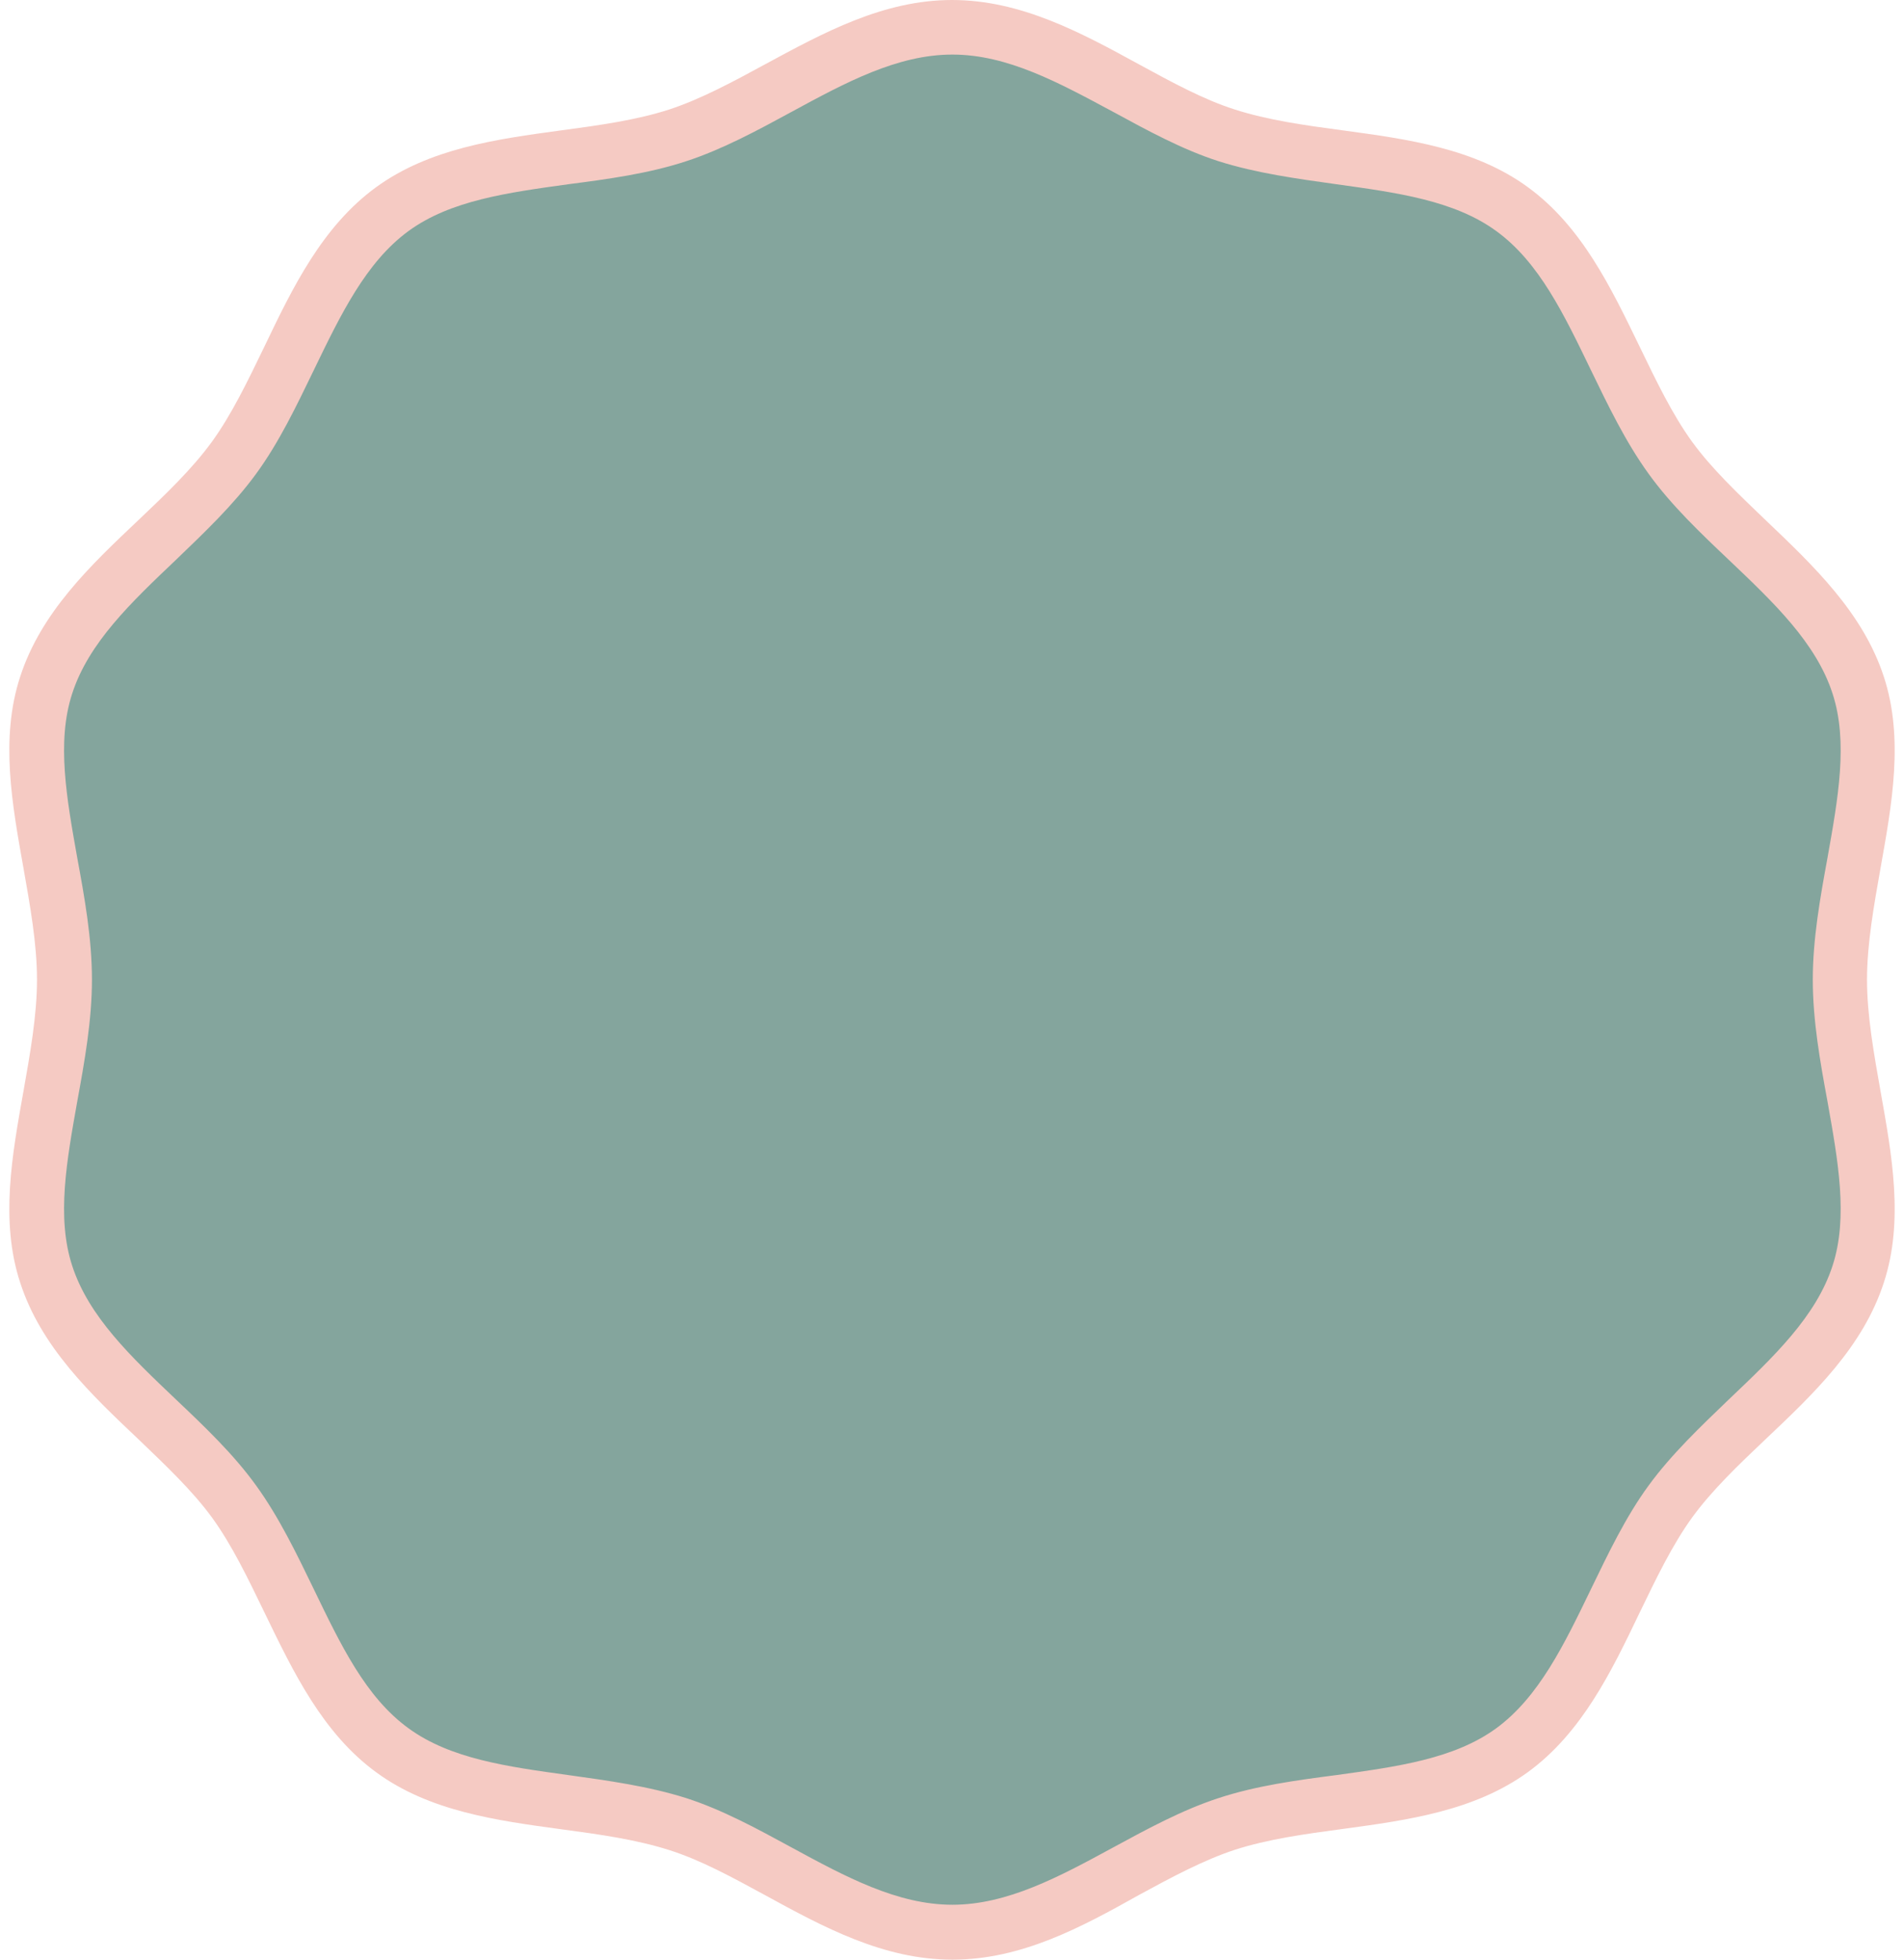 <?xml version="1.0" encoding="UTF-8" standalone="no"?><svg xmlns="http://www.w3.org/2000/svg" xmlns:xlink="http://www.w3.org/1999/xlink" fill="#000000" height="535.1" preserveAspectRatio="xMidYMid meet" version="1" viewBox="-2.5 -36.0 519.8 535.1" width="519.8" zoomAndPan="magnify"><g id="change1_1"><path d="M499.9,231.5c0-27.1,13-55.9,5-80.4c-8.2-25.3-36-41-51.3-62.1c-15.5-21.3-21.9-52.5-43.2-68 c-21.1-15.4-52.6-11.9-78-20.1c-24.5-7.9-47.8-29.5-74.9-29.5S207-7,182.6,0.9c-25.3,8.2-56.9,4.8-78,20.1 C83.3,36.5,76.9,67.7,61.4,89c-15.3,21.2-43.1,36.8-51.3,62.1c-7.9,24.5,5,53.3,5,80.4s-13,55.9-5,80.4c8.2,25.3,36,41,51.3,62.1 c15.5,21.3,21.9,52.5,43.2,68c21.1,15.4,52.6,11.9,78,20.1c24.5,7.9,47.8,29.5,74.9,29.5s50.5-21.6,74.9-29.5 c25.3-8.2,56.9-4.8,78-20.1c21.3-15.5,27.7-46.7,43.2-68c15.4-21.1,43.1-36.7,51.3-62.1C512.9,287.5,499.9,258.6,499.9,231.5z" fill="#84a59d"/></g><g id="change2_1"><path d="M257.5,499.1c-18.8,0-35.2-8.9-51.1-17.6c-9-4.9-17.6-9.6-26.1-12.3c-9.1-2.9-19-4.3-29.5-5.7 c-17.7-2.4-36-4.9-50.5-15.5c-14.7-10.7-22.7-27.4-30.5-43.5c-4.6-9.5-8.9-18.5-14.4-26.1C50,371,42.8,364.2,35.3,357 C22.2,344.6,8.7,331.8,3,314.2c-5.5-16.8-2.2-34.8,0.9-52.2c1.8-10.2,3.7-20.7,3.7-30.5S5.7,211.2,3.9,201 c-3.1-17.4-6.4-35.4-0.9-52.2c5.7-17.6,19.2-30.4,32.2-42.7c7.6-7.2,14.7-14,20.1-21.4c5.5-7.6,9.8-16.6,14.4-26.1 c7.7-16.1,15.8-32.8,30.5-43.5C114.8,4.5,133,2,150.7-0.4c10.5-1.4,20.5-2.8,29.5-5.7c8.5-2.8,17.1-7.4,26.1-12.3 C222.2-27,238.6-36,257.4-36s35.2,8.9,51.1,17.6c9,4.9,17.6,9.6,26.1,12.3c9,2.9,19,4.3,29.5,5.7c17.7,2.4,36,4.9,50.5,15.5 c14.7,10.7,22.7,27.4,30.5,43.5c4.6,9.5,8.9,18.5,14.4,26.1c5.4,7.4,12.6,14.2,20.1,21.4c13,12.4,26.5,25.2,32.2,42.7 c5.5,16.8,2.2,34.8-0.9,52.2c-1.8,10.2-3.7,20.7-3.7,30.5c0,9.8,1.9,20.3,3.7,30.5c3.1,17.4,6.4,35.4,0.9,52.2 c-5.7,17.6-19.2,30.4-32.2,42.7c-7.6,7.2-14.7,14-20.1,21.4c-5.5,7.6-9.8,16.6-14.4,26.1c-7.7,16.1-15.8,32.8-30.5,43.5 c-14.6,10.6-32.8,13.1-50.5,15.5c-10.5,1.4-20.5,2.8-29.5,5.7c-8.5,2.8-17.1,7.4-26.1,12.3C292.8,490.2,276.4,499.1,257.5,499.1z M257.5-21.1c-15,0-29.1,7.6-44,15.7c-9.2,5-18.8,10.2-28.6,13.4c-10.3,3.4-21.4,4.9-32.2,6.3c-16.6,2.3-32.2,4.4-43.7,12.8 C97.4,35.6,90.5,49.9,83.2,65c-4.7,9.7-9.5,19.8-15.8,28.4c-6.2,8.5-14.2,16.1-21.9,23.5c-12.2,11.6-23.8,22.6-28.3,36.5 c-4.3,13.2-1.5,28.6,1.4,44.9c2,10.8,4,22,4,33.2c0,11.1-2,22.3-4,33.2c-2.9,16.3-5.7,31.7-1.4,44.9c4.5,13.9,16.1,24.9,28.3,36.5 c7.7,7.3,15.7,14.9,21.9,23.5c6.3,8.7,11.1,18.7,15.8,28.4c7.3,15.1,14.1,29.4,25.8,37.9c11.5,8.4,27.1,10.5,43.7,12.8 c10.7,1.5,21.8,3,32.2,6.3c9.9,3.2,19.4,8.4,28.6,13.4c14.9,8.1,29,15.7,44,15.7s29.1-7.6,44-15.7c9.2-5,18.8-10.2,28.6-13.4 c10.3-3.4,21.4-4.9,32.2-6.3c16.6-2.3,32.2-4.4,43.7-12.8c11.6-8.5,18.5-22.8,25.8-37.9c4.7-9.7,9.5-19.8,15.8-28.4 c6.2-8.5,14.2-16.1,21.9-23.5c12.2-11.6,23.8-22.6,28.3-36.5c4.3-13.2,1.5-28.6-1.4-44.9c-2-10.8-4-22-4-33.2c0-11.1,2-22.3,4-33.2 c2.9-16.3,5.7-31.7,1.4-44.9c-4.5-13.9-16.1-24.9-28.3-36.5c-7.7-7.3-15.7-14.9-21.9-23.5c-6.3-8.7-11.1-18.7-15.8-28.4 c-7.3-15.1-14.1-29.4-25.8-37.9c-11.5-8.4-27.2-10.5-43.7-12.8c-10.7-1.5-21.8-3-32.2-6.3c-9.9-3.2-19.4-8.4-28.6-13.4 C286.6-13.4,272.6-21.1,257.5-21.1z" fill="#f5cac3"/></g></svg>